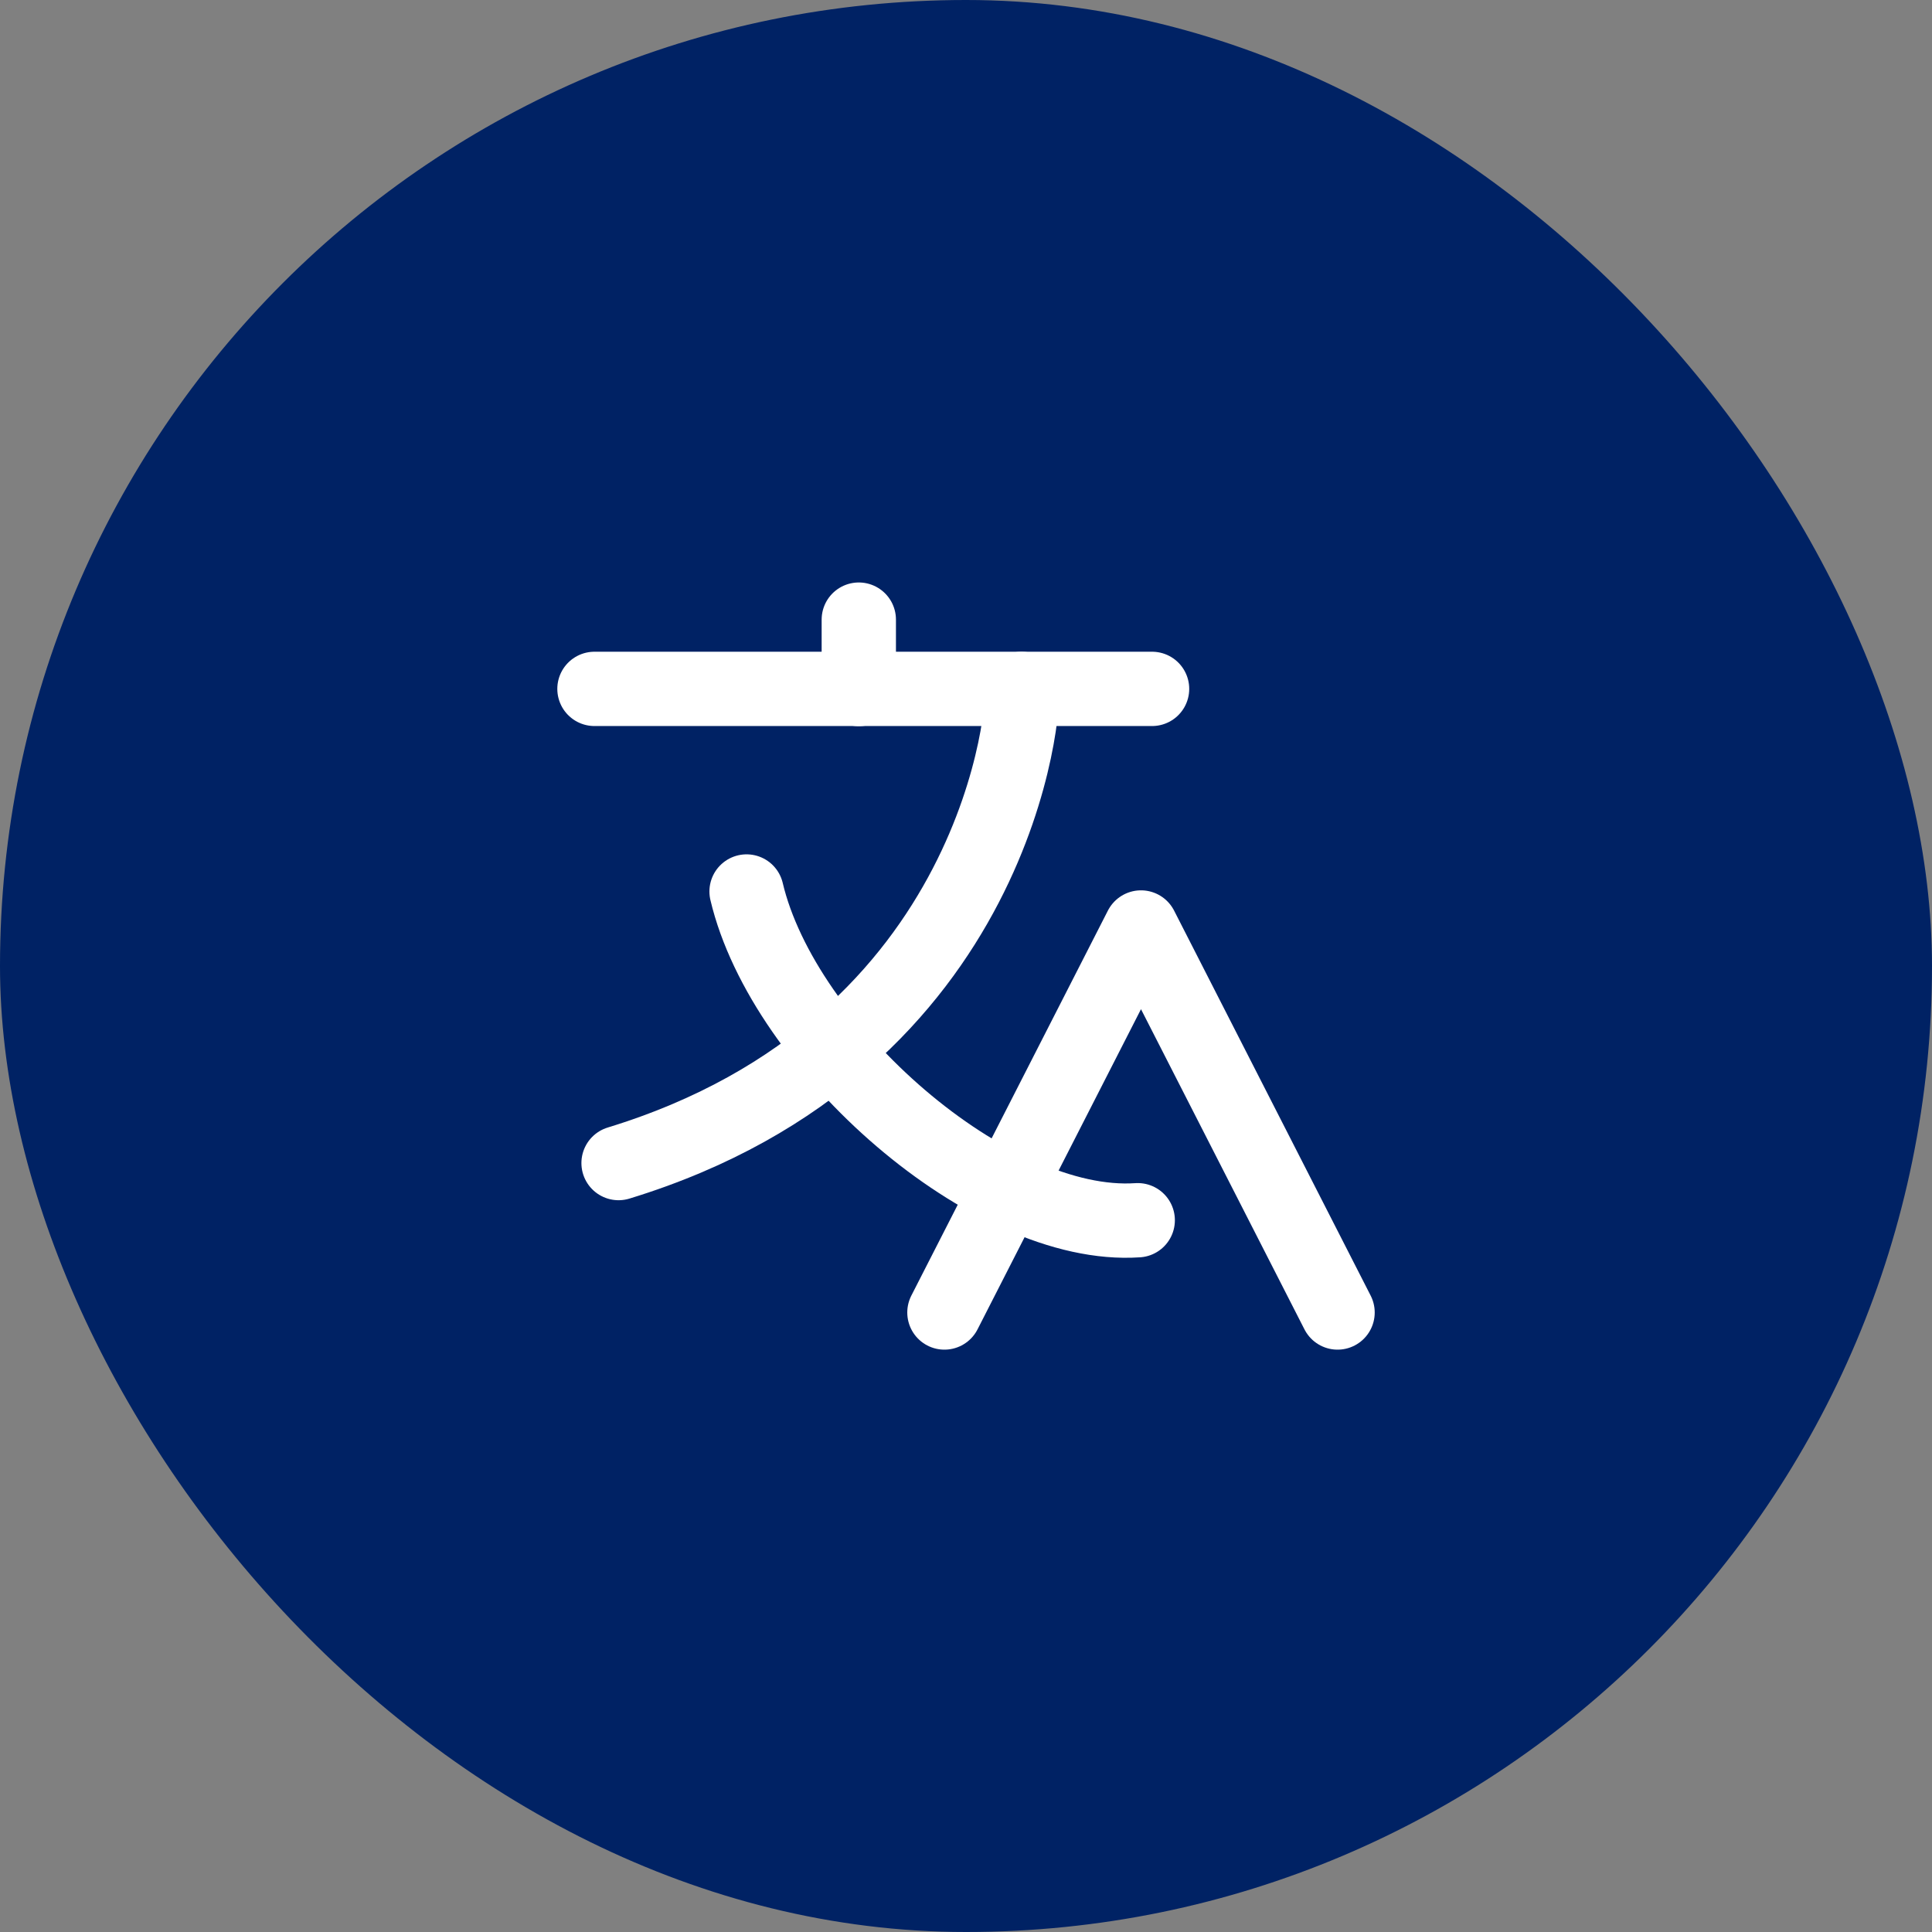 <svg xmlns="http://www.w3.org/2000/svg" width="78" height="78" viewBox="0 0 78 78" fill="none"><rect x="0" y="0" width="78" height="78" fill="#808080" stroke="none"/><rect width="78" height="78" rx="39" fill="#002264"></rect><path d="M45.933 49.264C39.998 49.67 31.632 42.302 30.141 35.992" stroke="white" stroke-width="3" stroke-linecap="round" stroke-linejoin="round"></path><path d="M24 27.812H46.512" stroke="white" stroke-width="3" stroke-linecap="round" stroke-linejoin="round"></path><path d="M34.672 25.016V27.819" stroke="white" stroke-width="3" stroke-linecap="round" stroke-linejoin="round"></path><path d="M38.129 52.989L46.065 37.445L54.001 52.989" stroke="white" stroke-width="3" stroke-linecap="round" stroke-linejoin="round"></path><path d="M41.242 27.812C41.431 28.21 40.465 42.217 24.973 46.956" stroke="white" stroke-width="3" stroke-linecap="round" stroke-linejoin="round"></path></svg>